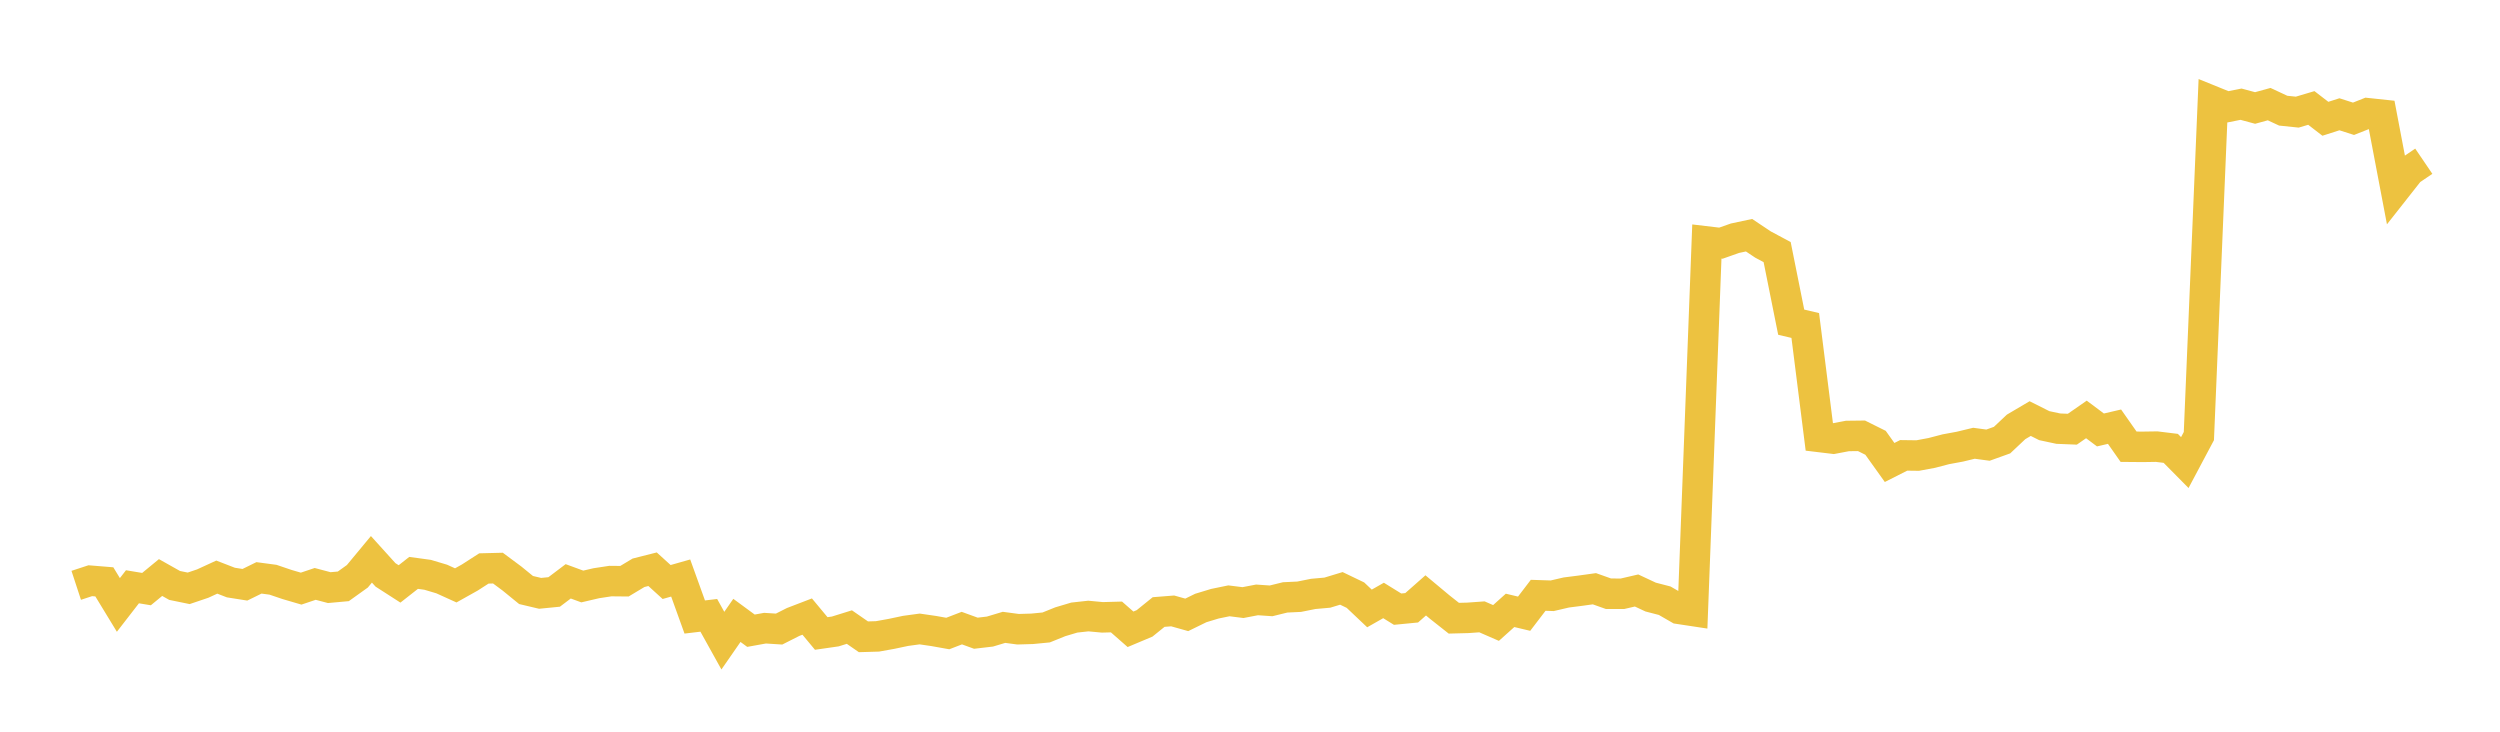 <svg width="164" height="48" xmlns="http://www.w3.org/2000/svg" xmlns:xlink="http://www.w3.org/1999/xlink"><path fill="none" stroke="rgb(237,194,64)" stroke-width="2" d="M5,38.397L5.922,38.095L6.844,38.17L7.766,39.684L8.689,38.492L9.611,38.645L10.533,37.886L11.455,38.405L12.377,38.594L13.299,38.282L14.222,37.858L15.144,38.215L16.066,38.361L16.988,37.908L17.91,38.031L18.832,38.344L19.754,38.614L20.677,38.304L21.599,38.548L22.521,38.464L23.443,37.804L24.365,36.692L25.287,37.711L26.21,38.305L27.132,37.581L28.054,37.708L28.976,37.983L29.898,38.401L30.82,37.885L31.743,37.291L32.665,37.268L33.587,37.953L34.509,38.705L35.431,38.923L36.353,38.832L37.275,38.135L38.198,38.474L39.12,38.259L40.042,38.119L40.964,38.128L41.886,37.575L42.808,37.341L43.731,38.18L44.653,37.918L45.575,40.476L46.497,40.366L47.419,42.027L48.341,40.697L49.263,41.375L50.186,41.208L51.108,41.267L52.03,40.801L52.952,40.447L53.874,41.556L54.796,41.423L55.719,41.136L56.641,41.774L57.563,41.747L58.485,41.581L59.407,41.386L60.329,41.26L61.251,41.394L62.174,41.559L63.096,41.204L64.018,41.539L64.94,41.431L65.862,41.154L66.784,41.277L67.707,41.25L68.629,41.161L69.551,40.788L70.473,40.513L71.395,40.412L72.317,40.498L73.24,40.473L74.162,41.282L75.084,40.894L76.006,40.149L76.928,40.076L77.85,40.335L78.772,39.884L79.695,39.604L80.617,39.414L81.539,39.53L82.461,39.353L83.383,39.416L84.305,39.189L85.228,39.145L86.15,38.96L87.072,38.878L87.994,38.598L88.916,39.041L89.838,39.914L90.76,39.39L91.683,39.961L92.605,39.871L93.527,39.057L94.449,39.826L95.371,40.555L96.293,40.531L97.216,40.465L98.138,40.867L99.06,40.04L99.982,40.259L100.904,39.052L101.826,39.082L102.749,38.867L103.671,38.749L104.593,38.621L105.515,38.949L106.437,38.95L107.359,38.736L108.281,39.167L109.204,39.407L110.126,39.938L111.048,40.078L111.97,15.843L112.892,15.952L113.814,15.627L114.737,15.43L115.659,16.045L116.581,16.537L117.503,21.135L118.425,21.352L119.347,28.664L120.269,28.775L121.192,28.6L122.114,28.589L123.036,29.048L123.958,30.339L124.88,29.872L125.802,29.884L126.725,29.712L127.647,29.471L128.569,29.301L129.491,29.078L130.413,29.202L131.335,28.871L132.257,28.003L133.18,27.459L134.102,27.922L135.024,28.119L135.946,28.156L136.868,27.515L137.79,28.205L138.713,27.99L139.635,29.305L140.557,29.313L141.479,29.299L142.401,29.412L143.323,30.344L144.246,28.607L145.168,6.645L146.09,7.019L147.012,6.835L147.934,7.084L148.856,6.83L149.778,7.26L150.701,7.356L151.623,7.082L152.545,7.792L153.467,7.496L154.389,7.792L155.311,7.427L156.234,7.525L157.156,12.373L158.078,11.202L159,10.576"></path></svg>